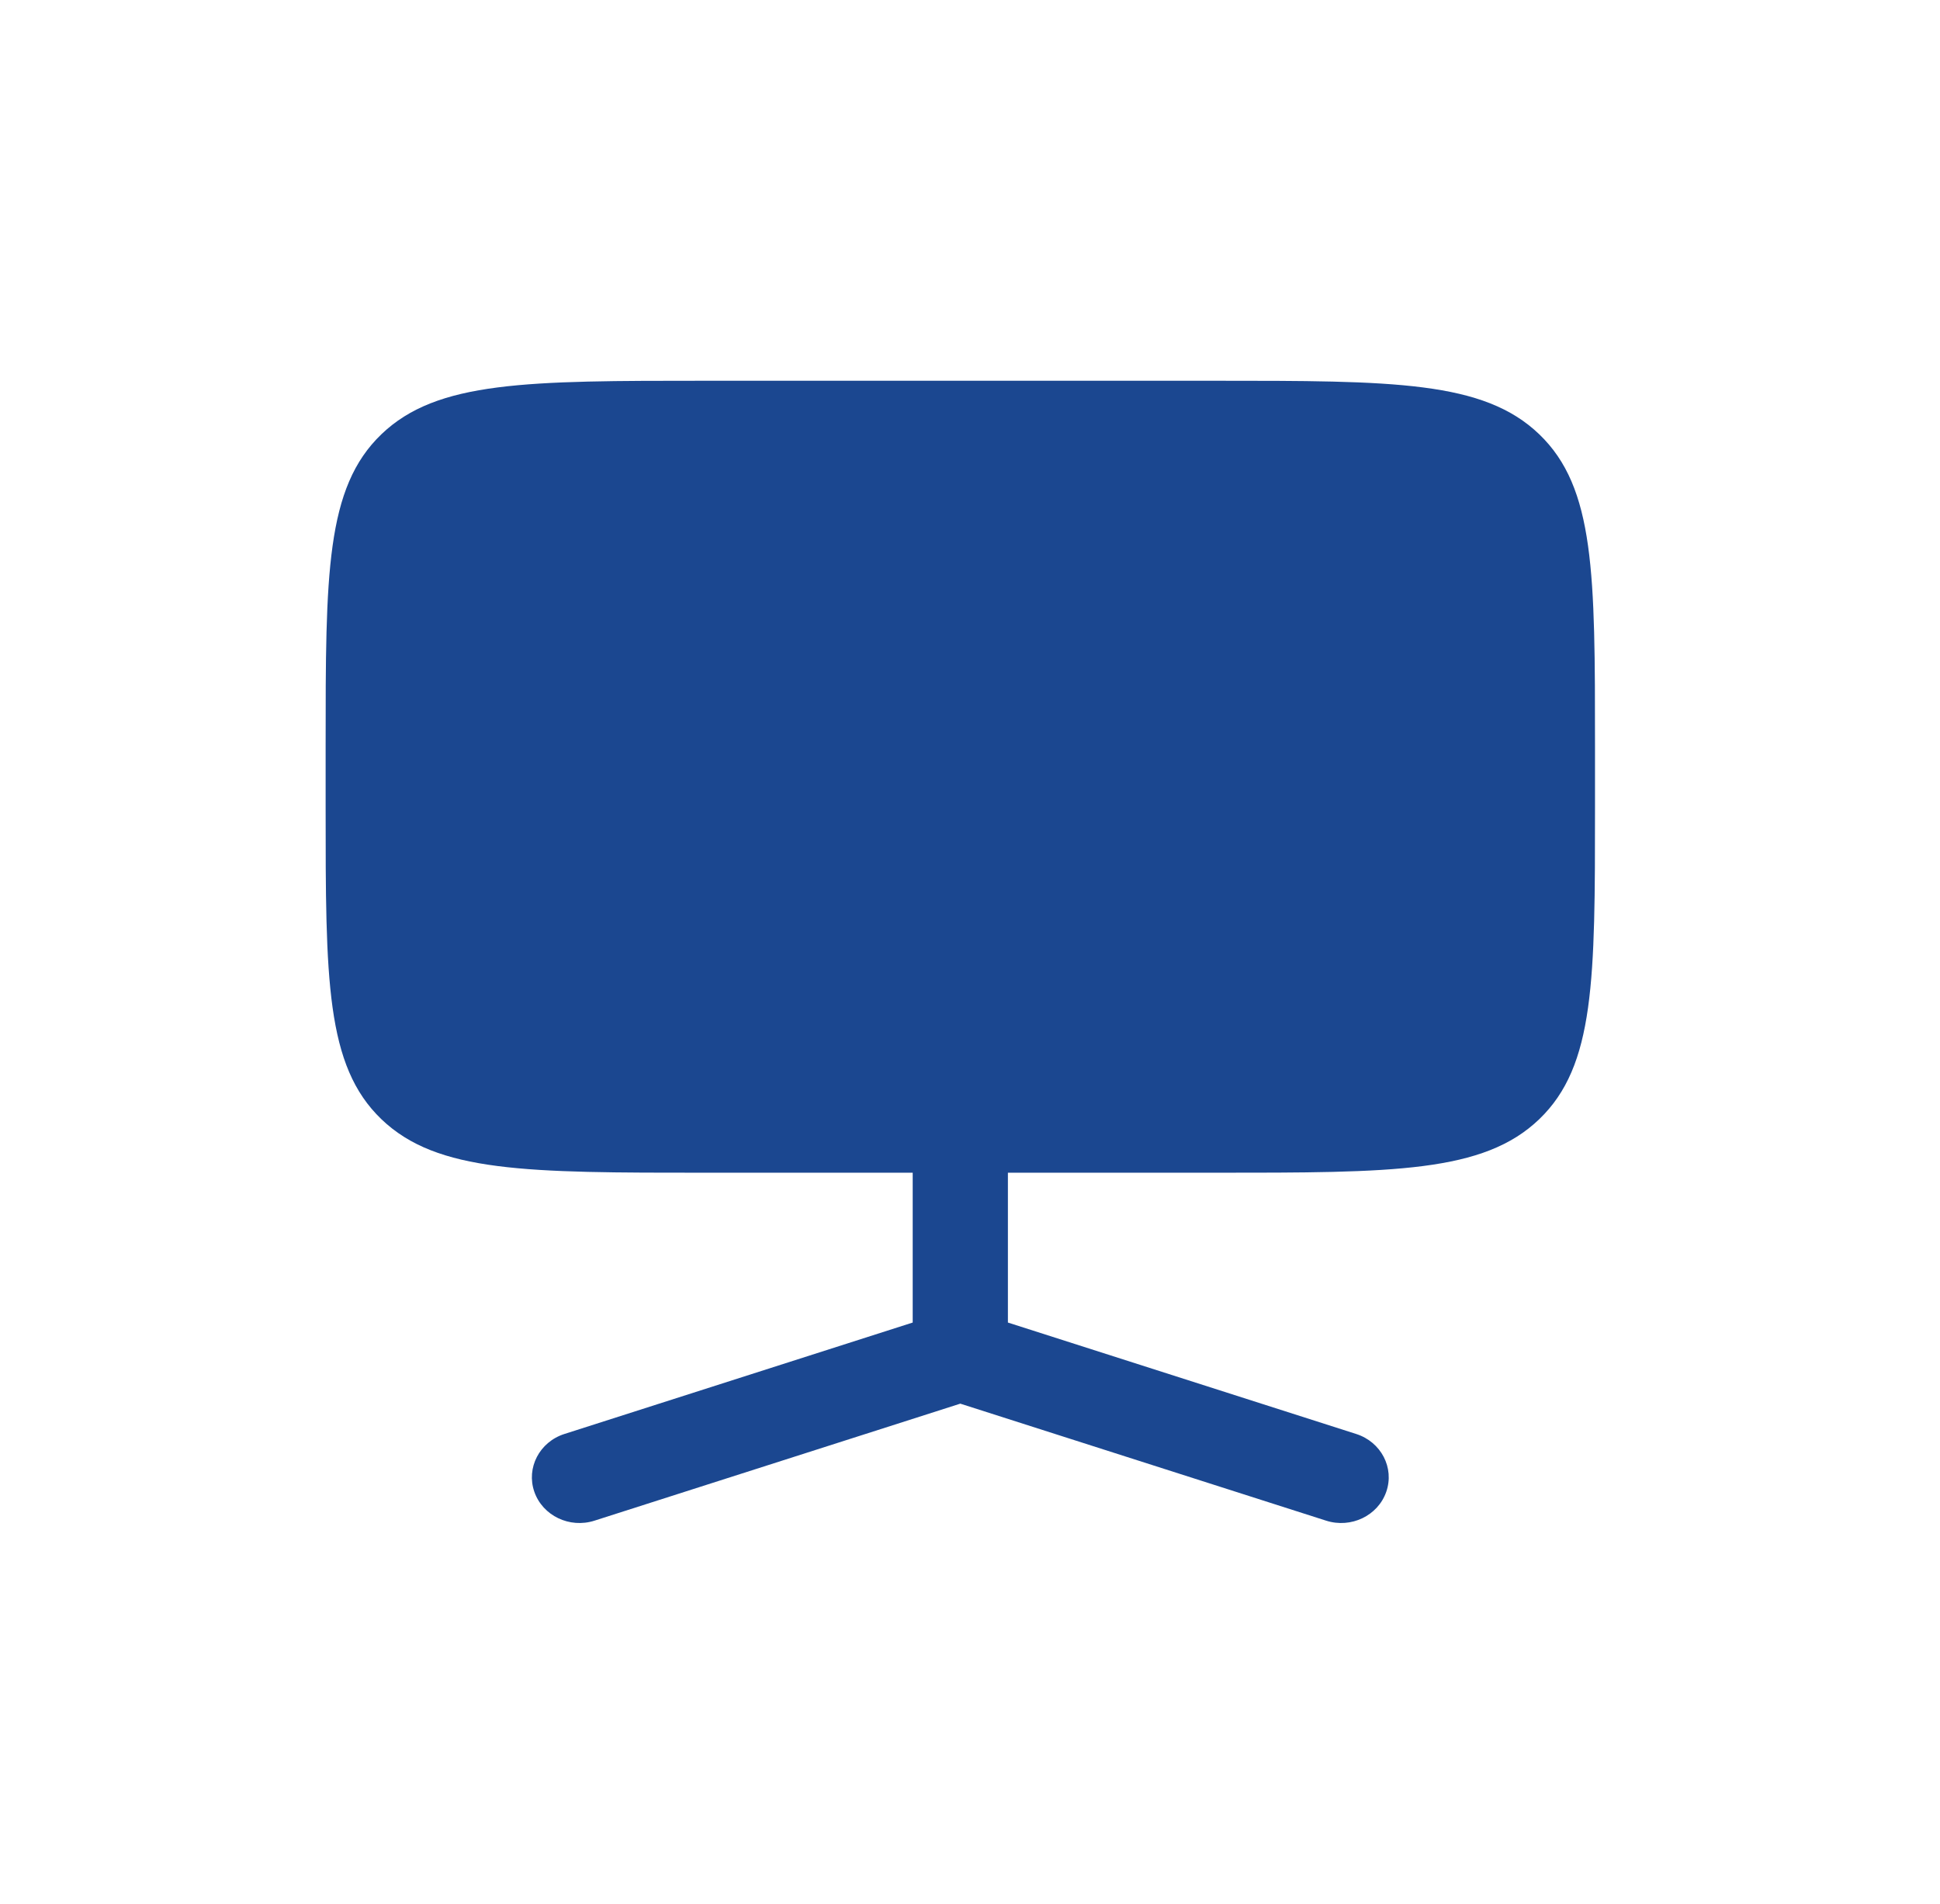 <svg width="54" height="53" viewBox="0 0 54 53" fill="none" xmlns="http://www.w3.org/2000/svg">
<path d="M9.064 20.776C9.064 15.979 9.064 13.581 10.616 12.09C12.168 10.6 14.667 10.6 19.664 10.6H33.797C38.794 10.6 41.292 10.6 42.845 12.09C44.397 13.581 44.397 15.979 44.397 20.776V22.472C44.397 27.269 44.397 29.667 42.845 31.158C41.292 32.648 38.794 32.648 33.797 32.648H28.055V36.819L37.749 39.921C38.444 40.143 38.819 40.864 38.587 41.53C38.356 42.197 37.606 42.557 36.911 42.334L26.73 39.077L16.549 42.334C15.855 42.557 15.105 42.197 14.873 41.53C14.642 40.864 15.017 40.143 15.711 39.921L25.405 36.819V32.648H19.664C14.667 32.648 12.168 32.648 10.616 31.158C9.064 29.667 9.064 27.269 9.064 22.472V20.776Z" fill="#1B4790"/>
</svg>
